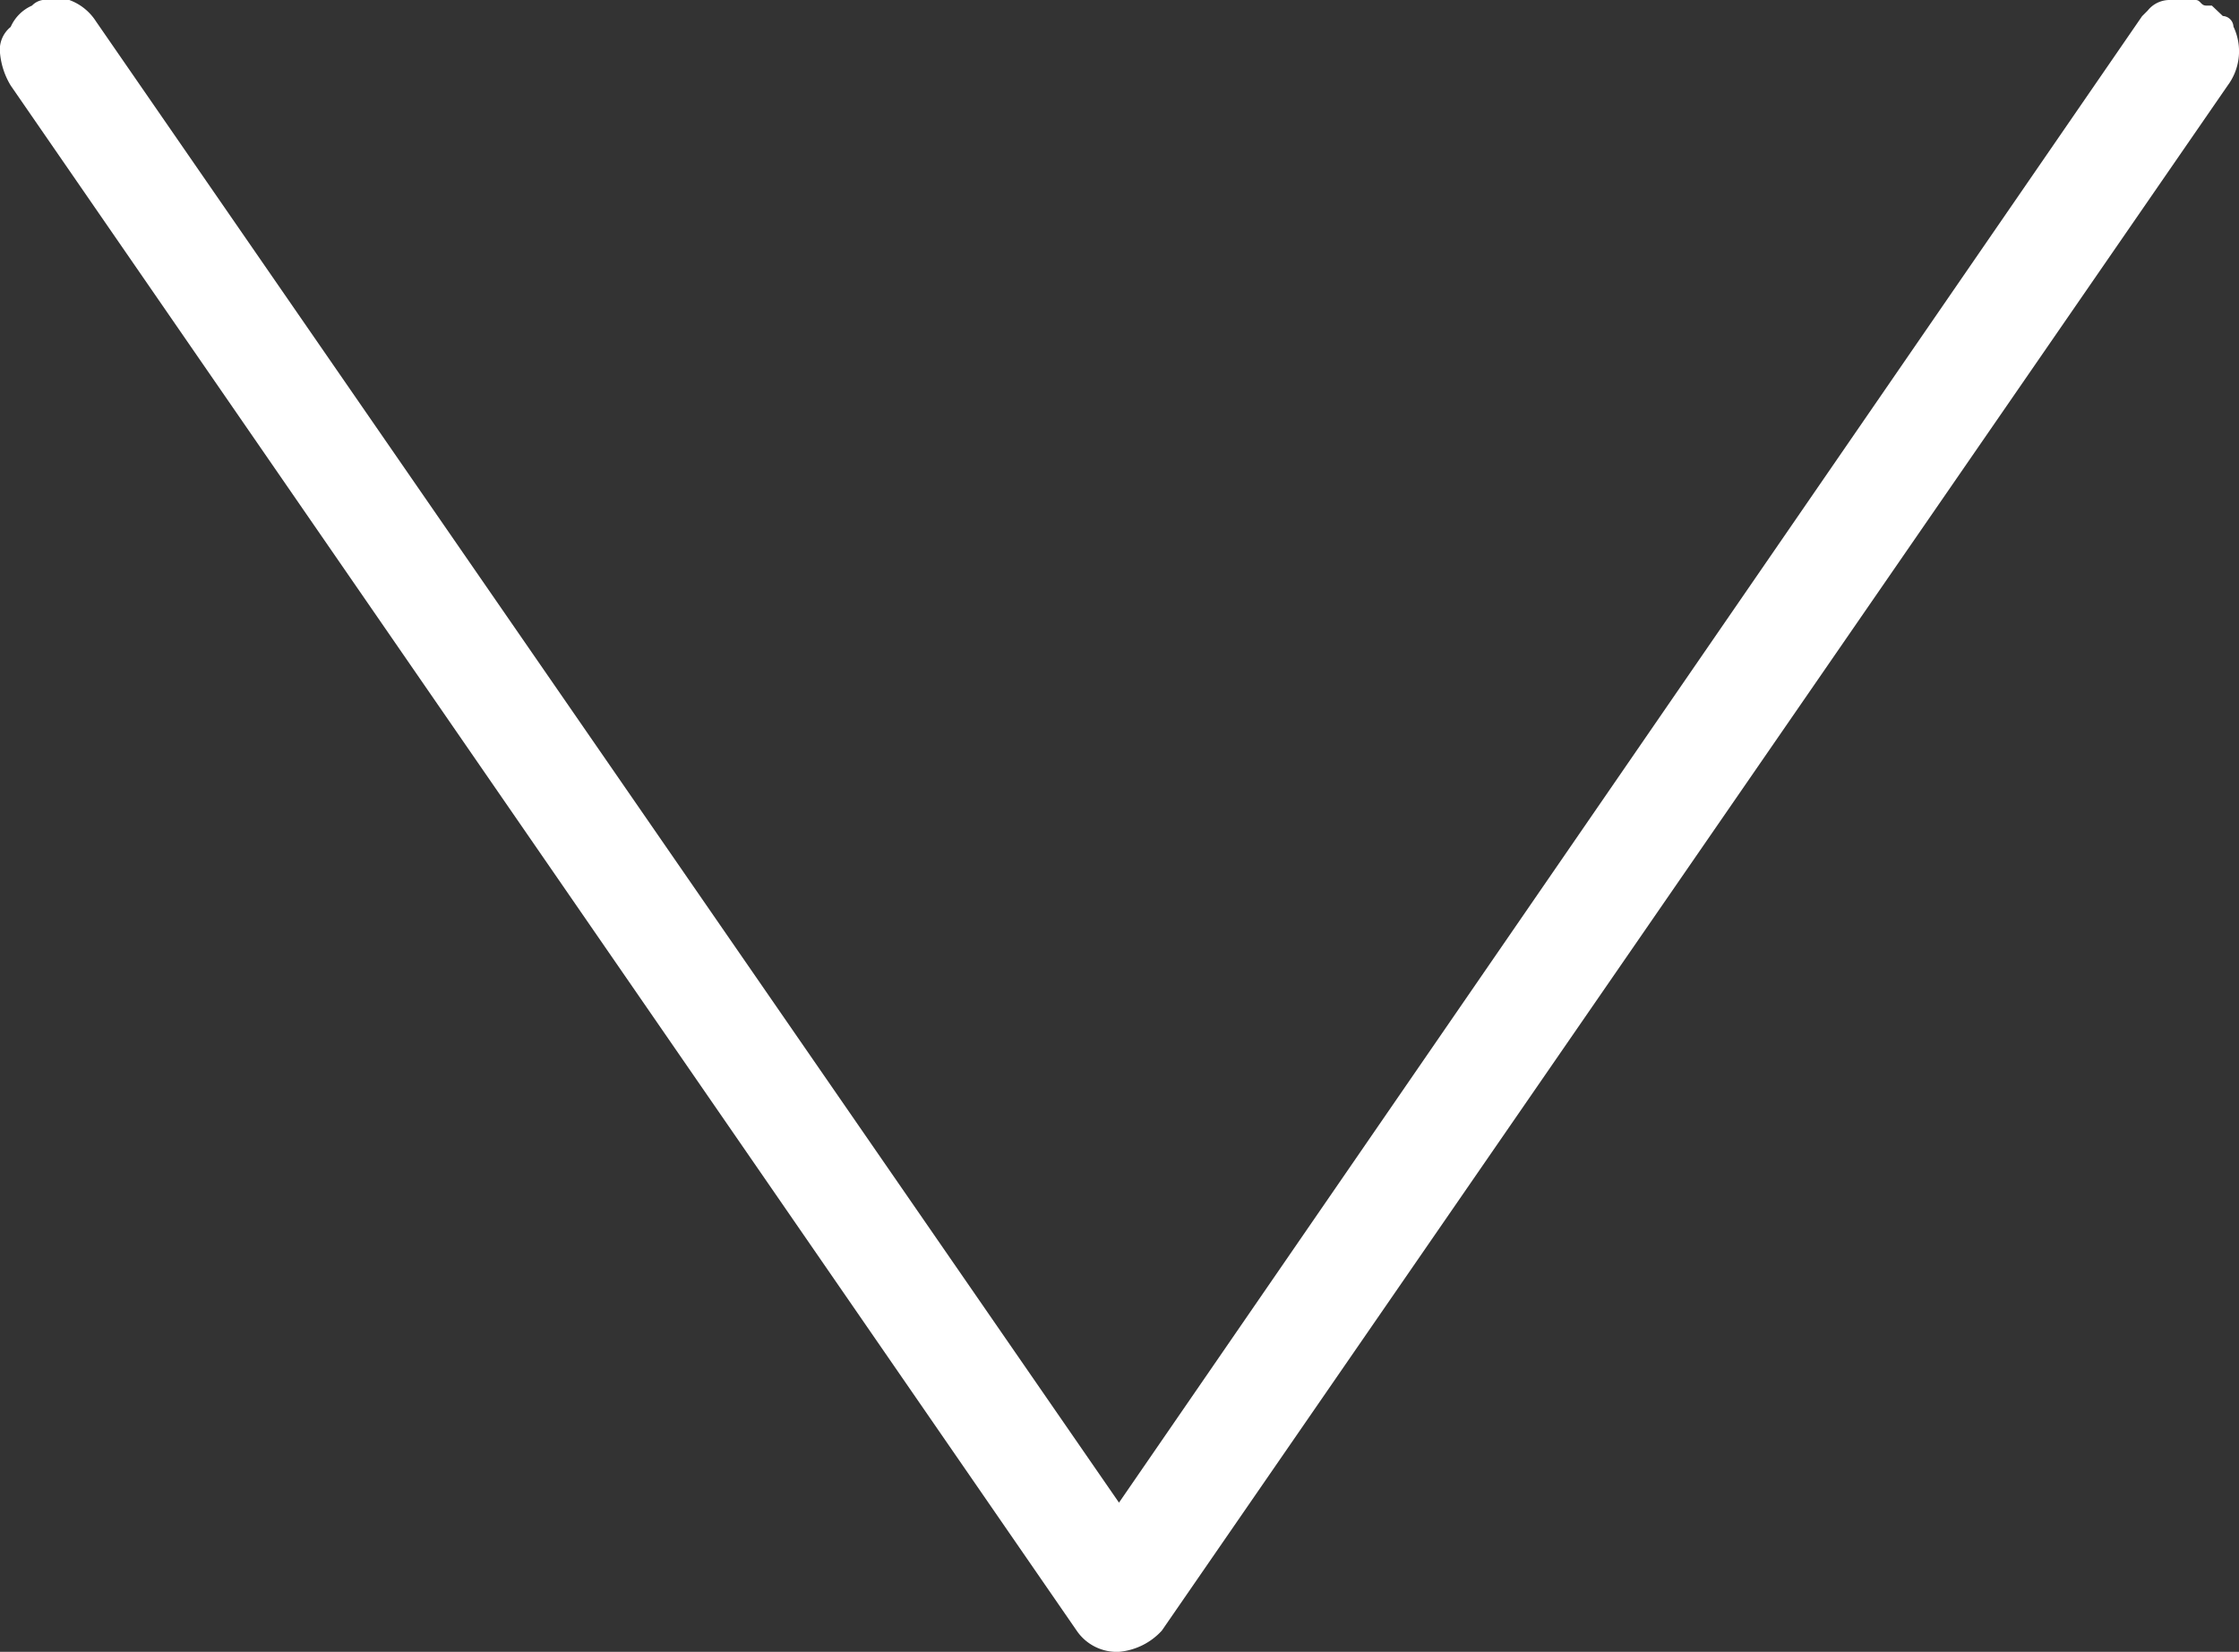 <svg height="29.517" viewBox="0 0 40 29.517" width="40" xmlns="http://www.w3.org/2000/svg"><rect x="0" y="0" width="40" height="29.517" fill="#333333" stroke="none"/><path d="m34.637 19.234-27.614-19.044a1.022 1.022 0 0 0 -1.047-.1.2.2 0 0 0 -.19.19l-.186.196v.1c0 .1-.1.1-.1.19v.19.286a.5.5 0 0 0 .19.381l.1.1 26.561 18.277-26.47 18.277a.951.951 0 0 0 -.381.476v.286.19a.332.332 0 0 0 .1.19.743.743 0 0 0 .381.381.524.524 0 0 0 .476.19 1.353 1.353 0 0 0 .571-.19l27.609-19.043a.866.866 0 0 0 .38-.757 1.175 1.175 0 0 0 -.38-.766z" fill="#fff" transform="matrix(0 1 -1 0 39.991 -5.5)"/></svg>